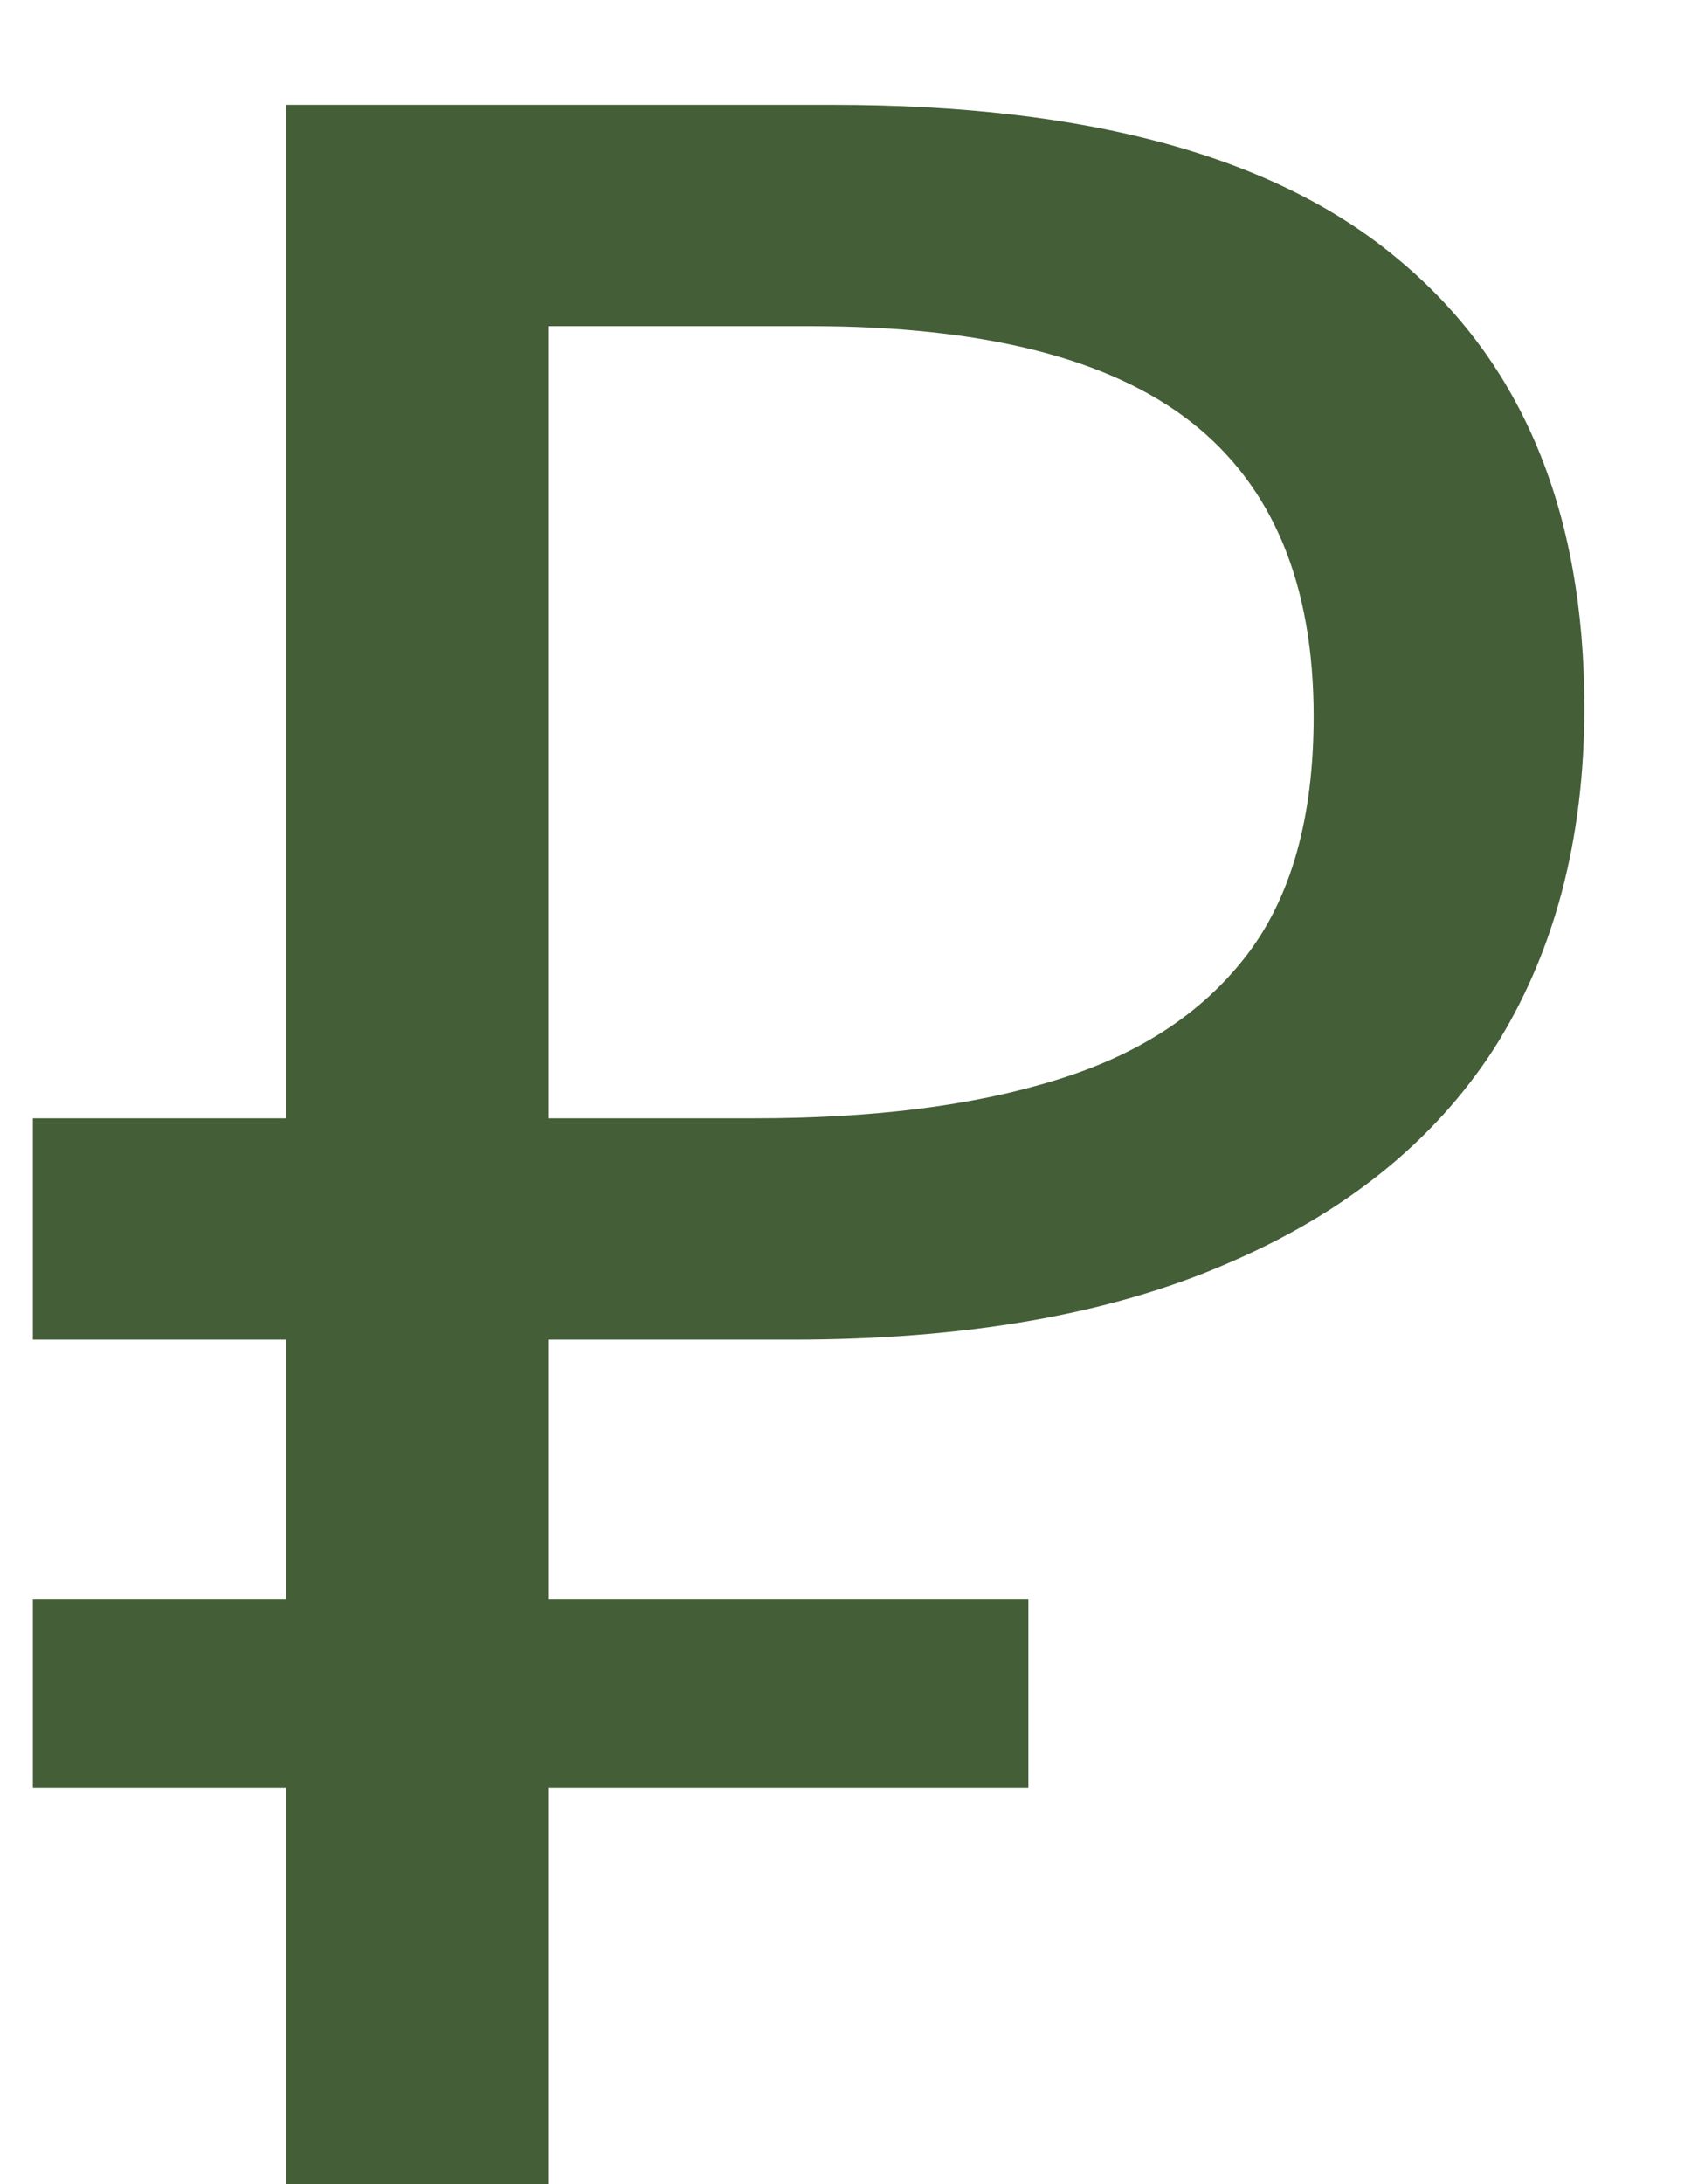 <?xml version="1.0" encoding="UTF-8"?> <svg xmlns="http://www.w3.org/2000/svg" width="14" height="18" viewBox="0 0 14 18" fill="none"><path d="M2.359 18V0.864H6.871C8.967 0.864 10.519 1.288 11.527 2.136C12.551 2.984 13.063 4.216 13.063 5.832C13.063 6.92 12.815 7.856 12.319 8.64C11.823 9.408 11.087 10 10.111 10.416C9.151 10.832 7.959 11.04 6.535 11.04H4.519V18H2.359ZM0.271 14.736V13.176H8.479V14.736H0.271ZM0.271 11.04V9.216H5.767V11.04H0.271ZM6.223 9.216C7.199 9.216 8.023 9.112 8.695 8.904C9.383 8.696 9.911 8.352 10.279 7.872C10.647 7.392 10.831 6.736 10.831 5.904C10.831 4.816 10.495 4.008 9.823 3.48C9.151 2.952 8.103 2.688 6.679 2.688H4.519V9.216H6.223Z" fill="#445E37"></path></svg> 